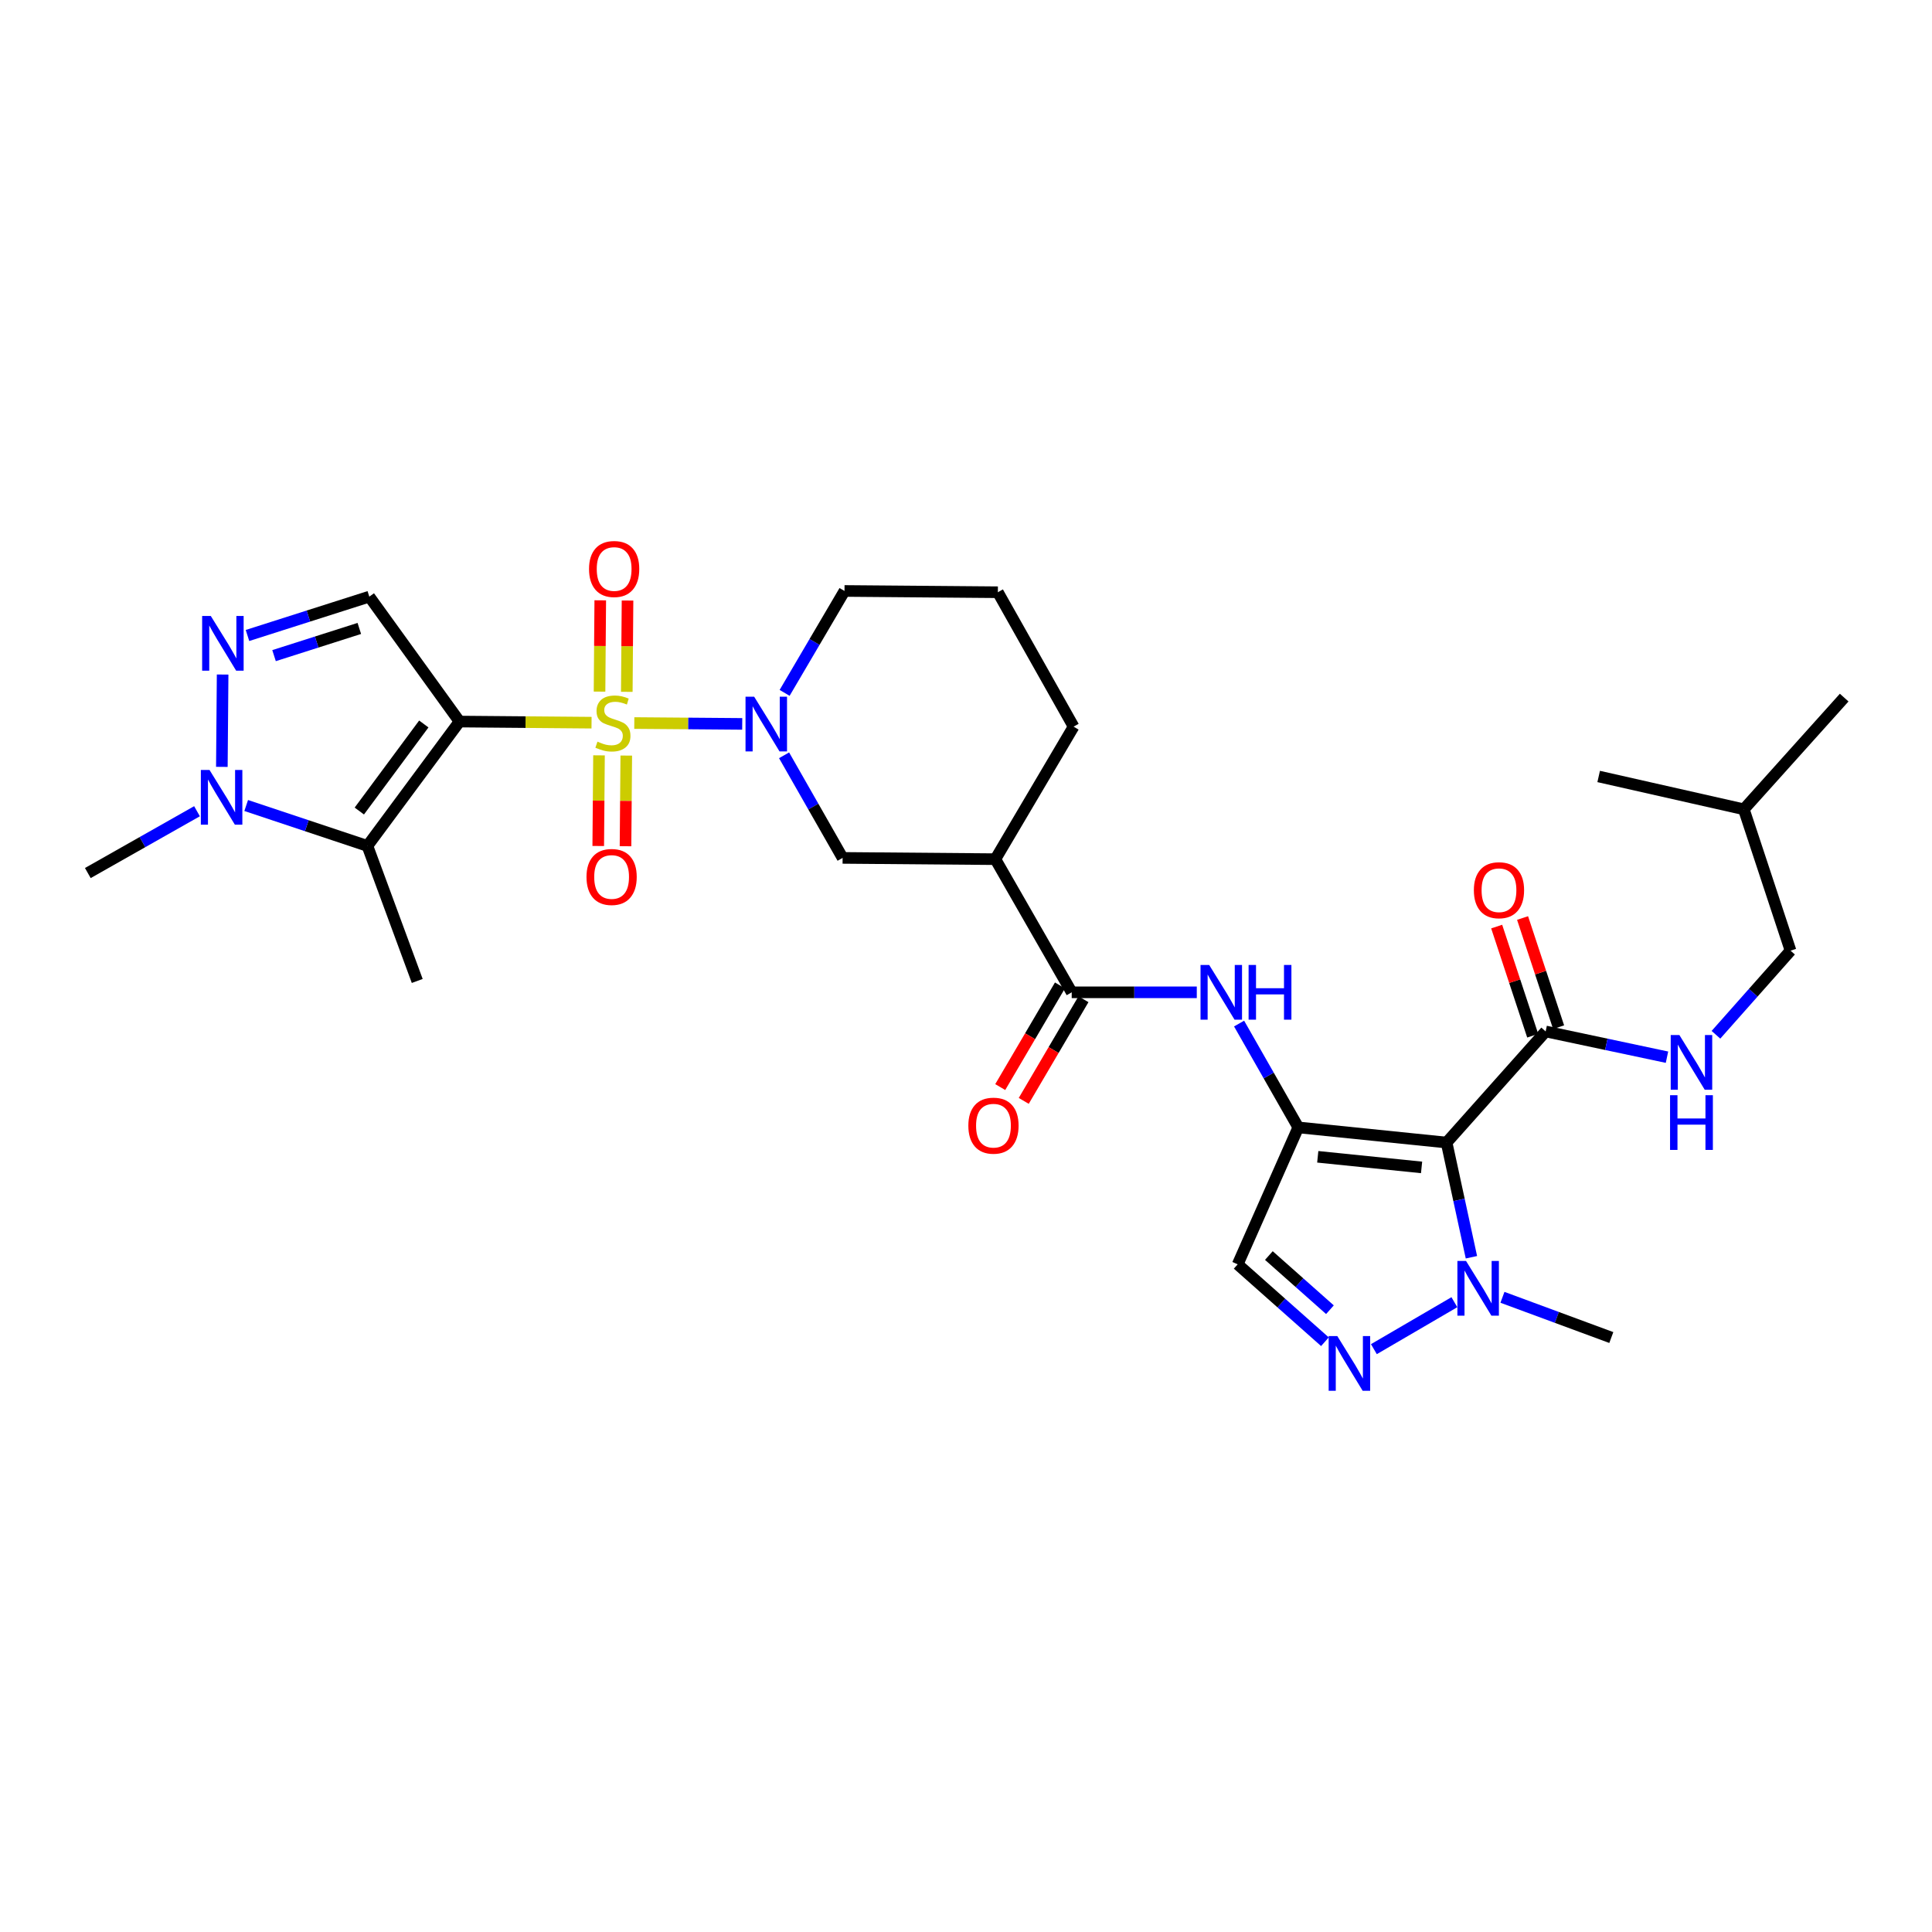 <?xml version='1.0' encoding='iso-8859-1'?>
<svg version='1.1' baseProfile='full'
              xmlns='http://www.w3.org/2000/svg'
                      xmlns:rdkit='http://www.rdkit.org/xml'
                      xmlns:xlink='http://www.w3.org/1999/xlink'
                  xml:space='preserve'
width='1000px' height='1000px' viewBox='0 0 1000 1000'>
<!-- END OF HEADER -->
<rect style='opacity:1.0;fill:#FFFFFF;stroke:none' width='1000' height='1000' x='0' y='0'> </rect>
<path class='bond-0' d='M 306.181,374.057 L 272.017,373.767' style='fill:none;fill-rule:evenodd;stroke:#CCCC00;stroke-width:6px;stroke-linecap:butt;stroke-linejoin:miter;stroke-opacity:1' />
<path class='bond-0' d='M 272.017,373.767 L 237.854,373.477' style='fill:none;fill-rule:evenodd;stroke:#000000;stroke-width:6px;stroke-linecap:butt;stroke-linejoin:miter;stroke-opacity:1' />
<path class='bond-4' d='M 328.31,374.24 L 356.242,374.463' style='fill:none;fill-rule:evenodd;stroke:#CCCC00;stroke-width:6px;stroke-linecap:butt;stroke-linejoin:miter;stroke-opacity:1' />
<path class='bond-4' d='M 356.242,374.463 L 384.174,374.687' style='fill:none;fill-rule:evenodd;stroke:#0000FF;stroke-width:6px;stroke-linecap:butt;stroke-linejoin:miter;stroke-opacity:1' />
<path class='bond-16' d='M 324.431,358.094 L 324.619,334.465' style='fill:none;fill-rule:evenodd;stroke:#CCCC00;stroke-width:6px;stroke-linecap:butt;stroke-linejoin:miter;stroke-opacity:1' />
<path class='bond-16' d='M 324.619,334.465 L 324.807,310.836' style='fill:none;fill-rule:evenodd;stroke:#FF0000;stroke-width:6px;stroke-linecap:butt;stroke-linejoin:miter;stroke-opacity:1' />
<path class='bond-16' d='M 310.317,357.982 L 310.505,334.353' style='fill:none;fill-rule:evenodd;stroke:#CCCC00;stroke-width:6px;stroke-linecap:butt;stroke-linejoin:miter;stroke-opacity:1' />
<path class='bond-16' d='M 310.505,334.353 L 310.694,310.724' style='fill:none;fill-rule:evenodd;stroke:#FF0000;stroke-width:6px;stroke-linecap:butt;stroke-linejoin:miter;stroke-opacity:1' />
<path class='bond-17' d='M 310.046,390.964 L 309.847,414.423' style='fill:none;fill-rule:evenodd;stroke:#CCCC00;stroke-width:6px;stroke-linecap:butt;stroke-linejoin:miter;stroke-opacity:1' />
<path class='bond-17' d='M 309.847,414.423 L 309.649,437.883' style='fill:none;fill-rule:evenodd;stroke:#FF0000;stroke-width:6px;stroke-linecap:butt;stroke-linejoin:miter;stroke-opacity:1' />
<path class='bond-17' d='M 324.16,391.083 L 323.961,414.543' style='fill:none;fill-rule:evenodd;stroke:#CCCC00;stroke-width:6px;stroke-linecap:butt;stroke-linejoin:miter;stroke-opacity:1' />
<path class='bond-17' d='M 323.961,414.543 L 323.763,438.003' style='fill:none;fill-rule:evenodd;stroke:#FF0000;stroke-width:6px;stroke-linecap:butt;stroke-linejoin:miter;stroke-opacity:1' />
<path class='bond-3' d='M 237.854,373.477 L 190.171,437.845' style='fill:none;fill-rule:evenodd;stroke:#000000;stroke-width:6px;stroke-linecap:butt;stroke-linejoin:miter;stroke-opacity:1' />
<path class='bond-3' d='M 219.36,374.731 L 185.982,419.789' style='fill:none;fill-rule:evenodd;stroke:#000000;stroke-width:6px;stroke-linecap:butt;stroke-linejoin:miter;stroke-opacity:1' />
<path class='bond-5' d='M 237.854,373.477 L 191.152,308.818' style='fill:none;fill-rule:evenodd;stroke:#000000;stroke-width:6px;stroke-linecap:butt;stroke-linejoin:miter;stroke-opacity:1' />
<path class='bond-1' d='M 671.988,583.542 L 656.669,556.668' style='fill:none;fill-rule:evenodd;stroke:#000000;stroke-width:6px;stroke-linecap:butt;stroke-linejoin:miter;stroke-opacity:1' />
<path class='bond-1' d='M 656.669,556.668 L 641.35,529.794' style='fill:none;fill-rule:evenodd;stroke:#0000FF;stroke-width:6px;stroke-linecap:butt;stroke-linejoin:miter;stroke-opacity:1' />
<path class='bond-2' d='M 671.988,583.542 L 748.754,591.383' style='fill:none;fill-rule:evenodd;stroke:#000000;stroke-width:6px;stroke-linecap:butt;stroke-linejoin:miter;stroke-opacity:1' />
<path class='bond-2' d='M 682.069,598.759 L 735.805,604.248' style='fill:none;fill-rule:evenodd;stroke:#000000;stroke-width:6px;stroke-linecap:butt;stroke-linejoin:miter;stroke-opacity:1' />
<path class='bond-12' d='M 671.988,583.542 L 640.624,654.419' style='fill:none;fill-rule:evenodd;stroke:#000000;stroke-width:6px;stroke-linecap:butt;stroke-linejoin:miter;stroke-opacity:1' />
<path class='bond-8' d='M 748.754,591.383 L 755.179,621.066' style='fill:none;fill-rule:evenodd;stroke:#000000;stroke-width:6px;stroke-linecap:butt;stroke-linejoin:miter;stroke-opacity:1' />
<path class='bond-8' d='M 755.179,621.066 L 761.604,650.749' style='fill:none;fill-rule:evenodd;stroke:#0000FF;stroke-width:6px;stroke-linecap:butt;stroke-linejoin:miter;stroke-opacity:1' />
<path class='bond-13' d='M 748.754,591.383 L 800.027,533.876' style='fill:none;fill-rule:evenodd;stroke:#000000;stroke-width:6px;stroke-linecap:butt;stroke-linejoin:miter;stroke-opacity:1' />
<path class='bond-9' d='M 190.171,437.845 L 158.8,427.386' style='fill:none;fill-rule:evenodd;stroke:#000000;stroke-width:6px;stroke-linecap:butt;stroke-linejoin:miter;stroke-opacity:1' />
<path class='bond-9' d='M 158.8,427.386 L 127.429,416.927' style='fill:none;fill-rule:evenodd;stroke:#0000FF;stroke-width:6px;stroke-linecap:butt;stroke-linejoin:miter;stroke-opacity:1' />
<path class='bond-22' d='M 190.171,437.845 L 215.961,507.741' style='fill:none;fill-rule:evenodd;stroke:#000000;stroke-width:6px;stroke-linecap:butt;stroke-linejoin:miter;stroke-opacity:1' />
<path class='bond-15' d='M 405.837,390.94 L 420.985,417.494' style='fill:none;fill-rule:evenodd;stroke:#0000FF;stroke-width:6px;stroke-linecap:butt;stroke-linejoin:miter;stroke-opacity:1' />
<path class='bond-15' d='M 420.985,417.494 L 436.134,444.047' style='fill:none;fill-rule:evenodd;stroke:#000000;stroke-width:6px;stroke-linecap:butt;stroke-linejoin:miter;stroke-opacity:1' />
<path class='bond-21' d='M 406.117,358.628 L 421.615,332.253' style='fill:none;fill-rule:evenodd;stroke:#0000FF;stroke-width:6px;stroke-linecap:butt;stroke-linejoin:miter;stroke-opacity:1' />
<path class='bond-21' d='M 421.615,332.253 L 437.114,305.878' style='fill:none;fill-rule:evenodd;stroke:#000000;stroke-width:6px;stroke-linecap:butt;stroke-linejoin:miter;stroke-opacity:1' />
<path class='bond-6' d='M 191.152,308.818 L 159.623,318.872' style='fill:none;fill-rule:evenodd;stroke:#000000;stroke-width:6px;stroke-linecap:butt;stroke-linejoin:miter;stroke-opacity:1' />
<path class='bond-6' d='M 159.623,318.872 L 128.095,328.926' style='fill:none;fill-rule:evenodd;stroke:#0000FF;stroke-width:6px;stroke-linecap:butt;stroke-linejoin:miter;stroke-opacity:1' />
<path class='bond-6' d='M 185.981,325.282 L 163.911,332.319' style='fill:none;fill-rule:evenodd;stroke:#000000;stroke-width:6px;stroke-linecap:butt;stroke-linejoin:miter;stroke-opacity:1' />
<path class='bond-6' d='M 163.911,332.319 L 141.842,339.357' style='fill:none;fill-rule:evenodd;stroke:#0000FF;stroke-width:6px;stroke-linecap:butt;stroke-linejoin:miter;stroke-opacity:1' />
<path class='bond-31' d='M 115.231,349.138 L 114.832,396.934' style='fill:none;fill-rule:evenodd;stroke:#0000FF;stroke-width:6px;stroke-linecap:butt;stroke-linejoin:miter;stroke-opacity:1' />
<path class='bond-7' d='M 685.78,694.474 L 663.202,674.446' style='fill:none;fill-rule:evenodd;stroke:#0000FF;stroke-width:6px;stroke-linecap:butt;stroke-linejoin:miter;stroke-opacity:1' />
<path class='bond-7' d='M 663.202,674.446 L 640.624,654.419' style='fill:none;fill-rule:evenodd;stroke:#000000;stroke-width:6px;stroke-linecap:butt;stroke-linejoin:miter;stroke-opacity:1' />
<path class='bond-7' d='M 688.373,677.907 L 672.568,663.888' style='fill:none;fill-rule:evenodd;stroke:#0000FF;stroke-width:6px;stroke-linecap:butt;stroke-linejoin:miter;stroke-opacity:1' />
<path class='bond-7' d='M 672.568,663.888 L 656.763,649.868' style='fill:none;fill-rule:evenodd;stroke:#000000;stroke-width:6px;stroke-linecap:butt;stroke-linejoin:miter;stroke-opacity:1' />
<path class='bond-33' d='M 711.121,698.324 L 752.785,674.016' style='fill:none;fill-rule:evenodd;stroke:#0000FF;stroke-width:6px;stroke-linecap:butt;stroke-linejoin:miter;stroke-opacity:1' />
<path class='bond-25' d='M 777.664,671.486 L 805.837,681.897' style='fill:none;fill-rule:evenodd;stroke:#0000FF;stroke-width:6px;stroke-linecap:butt;stroke-linejoin:miter;stroke-opacity:1' />
<path class='bond-25' d='M 805.837,681.897 L 834.011,692.307' style='fill:none;fill-rule:evenodd;stroke:#000000;stroke-width:6px;stroke-linecap:butt;stroke-linejoin:miter;stroke-opacity:1' />
<path class='bond-26' d='M 101.971,419.89 L 73.713,435.889' style='fill:none;fill-rule:evenodd;stroke:#0000FF;stroke-width:6px;stroke-linecap:butt;stroke-linejoin:miter;stroke-opacity:1' />
<path class='bond-26' d='M 73.713,435.889 L 45.455,451.889' style='fill:none;fill-rule:evenodd;stroke:#000000;stroke-width:6px;stroke-linecap:butt;stroke-linejoin:miter;stroke-opacity:1' />
<path class='bond-10' d='M 619.456,513.622 L 587.086,513.622' style='fill:none;fill-rule:evenodd;stroke:#0000FF;stroke-width:6px;stroke-linecap:butt;stroke-linejoin:miter;stroke-opacity:1' />
<path class='bond-10' d='M 587.086,513.622 L 554.716,513.622' style='fill:none;fill-rule:evenodd;stroke:#000000;stroke-width:6px;stroke-linecap:butt;stroke-linejoin:miter;stroke-opacity:1' />
<path class='bond-11' d='M 554.716,513.622 L 515.196,444.706' style='fill:none;fill-rule:evenodd;stroke:#000000;stroke-width:6px;stroke-linecap:butt;stroke-linejoin:miter;stroke-opacity:1' />
<path class='bond-19' d='M 548.631,510.048 L 533.175,536.358' style='fill:none;fill-rule:evenodd;stroke:#000000;stroke-width:6px;stroke-linecap:butt;stroke-linejoin:miter;stroke-opacity:1' />
<path class='bond-19' d='M 533.175,536.358 L 517.718,562.668' style='fill:none;fill-rule:evenodd;stroke:#FF0000;stroke-width:6px;stroke-linecap:butt;stroke-linejoin:miter;stroke-opacity:1' />
<path class='bond-19' d='M 560.801,517.197 L 545.344,543.507' style='fill:none;fill-rule:evenodd;stroke:#000000;stroke-width:6px;stroke-linecap:butt;stroke-linejoin:miter;stroke-opacity:1' />
<path class='bond-19' d='M 545.344,543.507 L 529.888,569.818' style='fill:none;fill-rule:evenodd;stroke:#FF0000;stroke-width:6px;stroke-linecap:butt;stroke-linejoin:miter;stroke-opacity:1' />
<path class='bond-18' d='M 800.027,533.876 L 831.428,540.538' style='fill:none;fill-rule:evenodd;stroke:#000000;stroke-width:6px;stroke-linecap:butt;stroke-linejoin:miter;stroke-opacity:1' />
<path class='bond-18' d='M 831.428,540.538 L 862.83,547.2' style='fill:none;fill-rule:evenodd;stroke:#0000FF;stroke-width:6px;stroke-linecap:butt;stroke-linejoin:miter;stroke-opacity:1' />
<path class='bond-20' d='M 806.728,531.664 L 797.403,503.416' style='fill:none;fill-rule:evenodd;stroke:#000000;stroke-width:6px;stroke-linecap:butt;stroke-linejoin:miter;stroke-opacity:1' />
<path class='bond-20' d='M 797.403,503.416 L 788.078,475.169' style='fill:none;fill-rule:evenodd;stroke:#FF0000;stroke-width:6px;stroke-linecap:butt;stroke-linejoin:miter;stroke-opacity:1' />
<path class='bond-20' d='M 793.326,536.088 L 784.001,507.841' style='fill:none;fill-rule:evenodd;stroke:#000000;stroke-width:6px;stroke-linecap:butt;stroke-linejoin:miter;stroke-opacity:1' />
<path class='bond-20' d='M 784.001,507.841 L 774.676,479.593' style='fill:none;fill-rule:evenodd;stroke:#FF0000;stroke-width:6px;stroke-linecap:butt;stroke-linejoin:miter;stroke-opacity:1' />
<path class='bond-14' d='M 515.196,444.706 L 436.134,444.047' style='fill:none;fill-rule:evenodd;stroke:#000000;stroke-width:6px;stroke-linecap:butt;stroke-linejoin:miter;stroke-opacity:1' />
<path class='bond-32' d='M 515.196,444.706 L 555.696,376.111' style='fill:none;fill-rule:evenodd;stroke:#000000;stroke-width:6px;stroke-linecap:butt;stroke-linejoin:miter;stroke-opacity:1' />
<path class='bond-23' d='M 888.171,535.598 L 907.475,513.828' style='fill:none;fill-rule:evenodd;stroke:#0000FF;stroke-width:6px;stroke-linecap:butt;stroke-linejoin:miter;stroke-opacity:1' />
<path class='bond-23' d='M 907.475,513.828 L 926.78,492.059' style='fill:none;fill-rule:evenodd;stroke:#000000;stroke-width:6px;stroke-linecap:butt;stroke-linejoin:miter;stroke-opacity:1' />
<path class='bond-27' d='M 437.114,305.878 L 516.49,306.537' style='fill:none;fill-rule:evenodd;stroke:#000000;stroke-width:6px;stroke-linecap:butt;stroke-linejoin:miter;stroke-opacity:1' />
<path class='bond-28' d='M 926.78,492.059 L 902.605,418.893' style='fill:none;fill-rule:evenodd;stroke:#000000;stroke-width:6px;stroke-linecap:butt;stroke-linejoin:miter;stroke-opacity:1' />
<path class='bond-24' d='M 555.696,376.111 L 516.49,306.537' style='fill:none;fill-rule:evenodd;stroke:#000000;stroke-width:6px;stroke-linecap:butt;stroke-linejoin:miter;stroke-opacity:1' />
<path class='bond-29' d='M 902.605,418.893 L 954.545,361.08' style='fill:none;fill-rule:evenodd;stroke:#000000;stroke-width:6px;stroke-linecap:butt;stroke-linejoin:miter;stroke-opacity:1' />
<path class='bond-30' d='M 902.605,418.893 L 827.471,401.901' style='fill:none;fill-rule:evenodd;stroke:#000000;stroke-width:6px;stroke-linecap:butt;stroke-linejoin:miter;stroke-opacity:1' />
<path  class='atom-0' d='M 309.246 383.871
Q 309.566 383.991, 310.886 384.551
Q 312.206 385.111, 313.646 385.471
Q 315.126 385.791, 316.566 385.791
Q 319.246 385.791, 320.806 384.511
Q 322.366 383.191, 322.366 380.911
Q 322.366 379.351, 321.566 378.391
Q 320.806 377.431, 319.606 376.911
Q 318.406 376.391, 316.406 375.791
Q 313.886 375.031, 312.366 374.311
Q 310.886 373.591, 309.806 372.071
Q 308.766 370.551, 308.766 367.991
Q 308.766 364.431, 311.166 362.231
Q 313.606 360.031, 318.406 360.031
Q 321.686 360.031, 325.406 361.591
L 324.486 364.671
Q 321.086 363.271, 318.526 363.271
Q 315.766 363.271, 314.246 364.431
Q 312.726 365.551, 312.766 367.511
Q 312.766 369.031, 313.526 369.951
Q 314.326 370.871, 315.446 371.391
Q 316.606 371.911, 318.526 372.511
Q 321.086 373.311, 322.606 374.111
Q 324.126 374.911, 325.206 376.551
Q 326.326 378.151, 326.326 380.911
Q 326.326 384.831, 323.686 386.951
Q 321.086 389.031, 316.726 389.031
Q 314.206 389.031, 312.286 388.471
Q 310.406 387.951, 308.166 387.031
L 309.246 383.871
' fill='#CCCC00'/>
<path  class='atom-5' d='M 390.362 360.626
L 399.642 375.626
Q 400.562 377.106, 402.042 379.786
Q 403.522 382.466, 403.602 382.626
L 403.602 360.626
L 407.362 360.626
L 407.362 388.946
L 403.482 388.946
L 393.522 372.546
Q 392.362 370.626, 391.122 368.426
Q 389.922 366.226, 389.562 365.546
L 389.562 388.946
L 385.882 388.946
L 385.882 360.626
L 390.362 360.626
' fill='#0000FF'/>
<path  class='atom-7' d='M 109.107 318.825
L 118.387 333.825
Q 119.307 335.305, 120.787 337.985
Q 122.267 340.665, 122.347 340.825
L 122.347 318.825
L 126.107 318.825
L 126.107 347.145
L 122.227 347.145
L 112.267 330.745
Q 111.107 328.825, 109.867 326.625
Q 108.667 324.425, 108.307 323.745
L 108.307 347.145
L 104.627 347.145
L 104.627 318.825
L 109.107 318.825
' fill='#0000FF'/>
<path  class='atom-8' d='M 692.192 691.556
L 701.472 706.556
Q 702.392 708.036, 703.872 710.716
Q 705.352 713.396, 705.432 713.556
L 705.432 691.556
L 709.192 691.556
L 709.192 719.876
L 705.312 719.876
L 695.352 703.476
Q 694.192 701.556, 692.952 699.356
Q 691.752 697.156, 691.392 696.476
L 691.392 719.876
L 687.712 719.876
L 687.712 691.556
L 692.192 691.556
' fill='#0000FF'/>
<path  class='atom-9' d='M 758.827 652.679
L 768.107 667.679
Q 769.027 669.159, 770.507 671.839
Q 771.987 674.519, 772.067 674.679
L 772.067 652.679
L 775.827 652.679
L 775.827 680.999
L 771.947 680.999
L 761.987 664.599
Q 760.827 662.679, 759.587 660.479
Q 758.387 658.279, 758.027 657.599
L 758.027 680.999
L 754.347 680.999
L 754.347 652.679
L 758.827 652.679
' fill='#0000FF'/>
<path  class='atom-10' d='M 108.44 398.523
L 117.72 413.523
Q 118.64 415.003, 120.12 417.683
Q 121.6 420.363, 121.68 420.523
L 121.68 398.523
L 125.44 398.523
L 125.44 426.843
L 121.56 426.843
L 111.6 410.443
Q 110.44 408.523, 109.2 406.323
Q 108 404.123, 107.64 403.443
L 107.64 426.843
L 103.96 426.843
L 103.96 398.523
L 108.44 398.523
' fill='#0000FF'/>
<path  class='atom-11' d='M 625.872 499.462
L 635.152 514.462
Q 636.072 515.942, 637.552 518.622
Q 639.032 521.302, 639.112 521.462
L 639.112 499.462
L 642.872 499.462
L 642.872 527.782
L 638.992 527.782
L 629.032 511.382
Q 627.872 509.462, 626.632 507.262
Q 625.432 505.062, 625.072 504.382
L 625.072 527.782
L 621.392 527.782
L 621.392 499.462
L 625.872 499.462
' fill='#0000FF'/>
<path  class='atom-11' d='M 646.272 499.462
L 650.112 499.462
L 650.112 511.502
L 664.592 511.502
L 664.592 499.462
L 668.432 499.462
L 668.432 527.782
L 664.592 527.782
L 664.592 514.702
L 650.112 514.702
L 650.112 527.782
L 646.272 527.782
L 646.272 499.462
' fill='#0000FF'/>
<path  class='atom-17' d='M 304.881 294.51
Q 304.881 287.71, 308.241 283.91
Q 311.601 280.11, 317.881 280.11
Q 324.161 280.11, 327.521 283.91
Q 330.881 287.71, 330.881 294.51
Q 330.881 301.39, 327.481 305.31
Q 324.081 309.19, 317.881 309.19
Q 311.641 309.19, 308.241 305.31
Q 304.881 301.43, 304.881 294.51
M 317.881 305.99
Q 322.201 305.99, 324.521 303.11
Q 326.881 300.19, 326.881 294.51
Q 326.881 288.95, 324.521 286.15
Q 322.201 283.31, 317.881 283.31
Q 313.561 283.31, 311.201 286.11
Q 308.881 288.91, 308.881 294.51
Q 308.881 300.23, 311.201 303.11
Q 313.561 305.99, 317.881 305.99
' fill='#FF0000'/>
<path  class='atom-18' d='M 303.571 453.913
Q 303.571 447.113, 306.931 443.313
Q 310.291 439.513, 316.571 439.513
Q 322.851 439.513, 326.211 443.313
Q 329.571 447.113, 329.571 453.913
Q 329.571 460.793, 326.171 464.713
Q 322.771 468.593, 316.571 468.593
Q 310.331 468.593, 306.931 464.713
Q 303.571 460.833, 303.571 453.913
M 316.571 465.393
Q 320.891 465.393, 323.211 462.513
Q 325.571 459.593, 325.571 453.913
Q 325.571 448.353, 323.211 445.553
Q 320.891 442.713, 316.571 442.713
Q 312.251 442.713, 309.891 445.513
Q 307.571 448.313, 307.571 453.913
Q 307.571 459.633, 309.891 462.513
Q 312.251 465.393, 316.571 465.393
' fill='#FF0000'/>
<path  class='atom-19' d='M 869.239 535.728
L 878.519 550.728
Q 879.439 552.208, 880.919 554.888
Q 882.399 557.568, 882.479 557.728
L 882.479 535.728
L 886.239 535.728
L 886.239 564.048
L 882.359 564.048
L 872.399 547.648
Q 871.239 545.728, 869.999 543.528
Q 868.799 541.328, 868.439 540.648
L 868.439 564.048
L 864.759 564.048
L 864.759 535.728
L 869.239 535.728
' fill='#0000FF'/>
<path  class='atom-19' d='M 864.419 566.88
L 868.259 566.88
L 868.259 578.92
L 882.739 578.92
L 882.739 566.88
L 886.579 566.88
L 886.579 595.2
L 882.739 595.2
L 882.739 582.12
L 868.259 582.12
L 868.259 595.2
L 864.419 595.2
L 864.419 566.88
' fill='#0000FF'/>
<path  class='atom-20' d='M 501.216 582.642
Q 501.216 575.842, 504.576 572.042
Q 507.936 568.242, 514.216 568.242
Q 520.496 568.242, 523.856 572.042
Q 527.216 575.842, 527.216 582.642
Q 527.216 589.522, 523.816 593.442
Q 520.416 597.322, 514.216 597.322
Q 507.976 597.322, 504.576 593.442
Q 501.216 589.562, 501.216 582.642
M 514.216 594.122
Q 518.536 594.122, 520.856 591.242
Q 523.216 588.322, 523.216 582.642
Q 523.216 577.082, 520.856 574.282
Q 518.536 571.442, 514.216 571.442
Q 509.896 571.442, 507.536 574.242
Q 505.216 577.042, 505.216 582.642
Q 505.216 588.362, 507.536 591.242
Q 509.896 594.122, 514.216 594.122
' fill='#FF0000'/>
<path  class='atom-21' d='M 762.868 460.774
Q 762.868 453.974, 766.228 450.174
Q 769.588 446.374, 775.868 446.374
Q 782.148 446.374, 785.508 450.174
Q 788.868 453.974, 788.868 460.774
Q 788.868 467.654, 785.468 471.574
Q 782.068 475.454, 775.868 475.454
Q 769.628 475.454, 766.228 471.574
Q 762.868 467.694, 762.868 460.774
M 775.868 472.254
Q 780.188 472.254, 782.508 469.374
Q 784.868 466.454, 784.868 460.774
Q 784.868 455.214, 782.508 452.414
Q 780.188 449.574, 775.868 449.574
Q 771.548 449.574, 769.188 452.374
Q 766.868 455.174, 766.868 460.774
Q 766.868 466.494, 769.188 469.374
Q 771.548 472.254, 775.868 472.254
' fill='#FF0000'/>
</svg>
